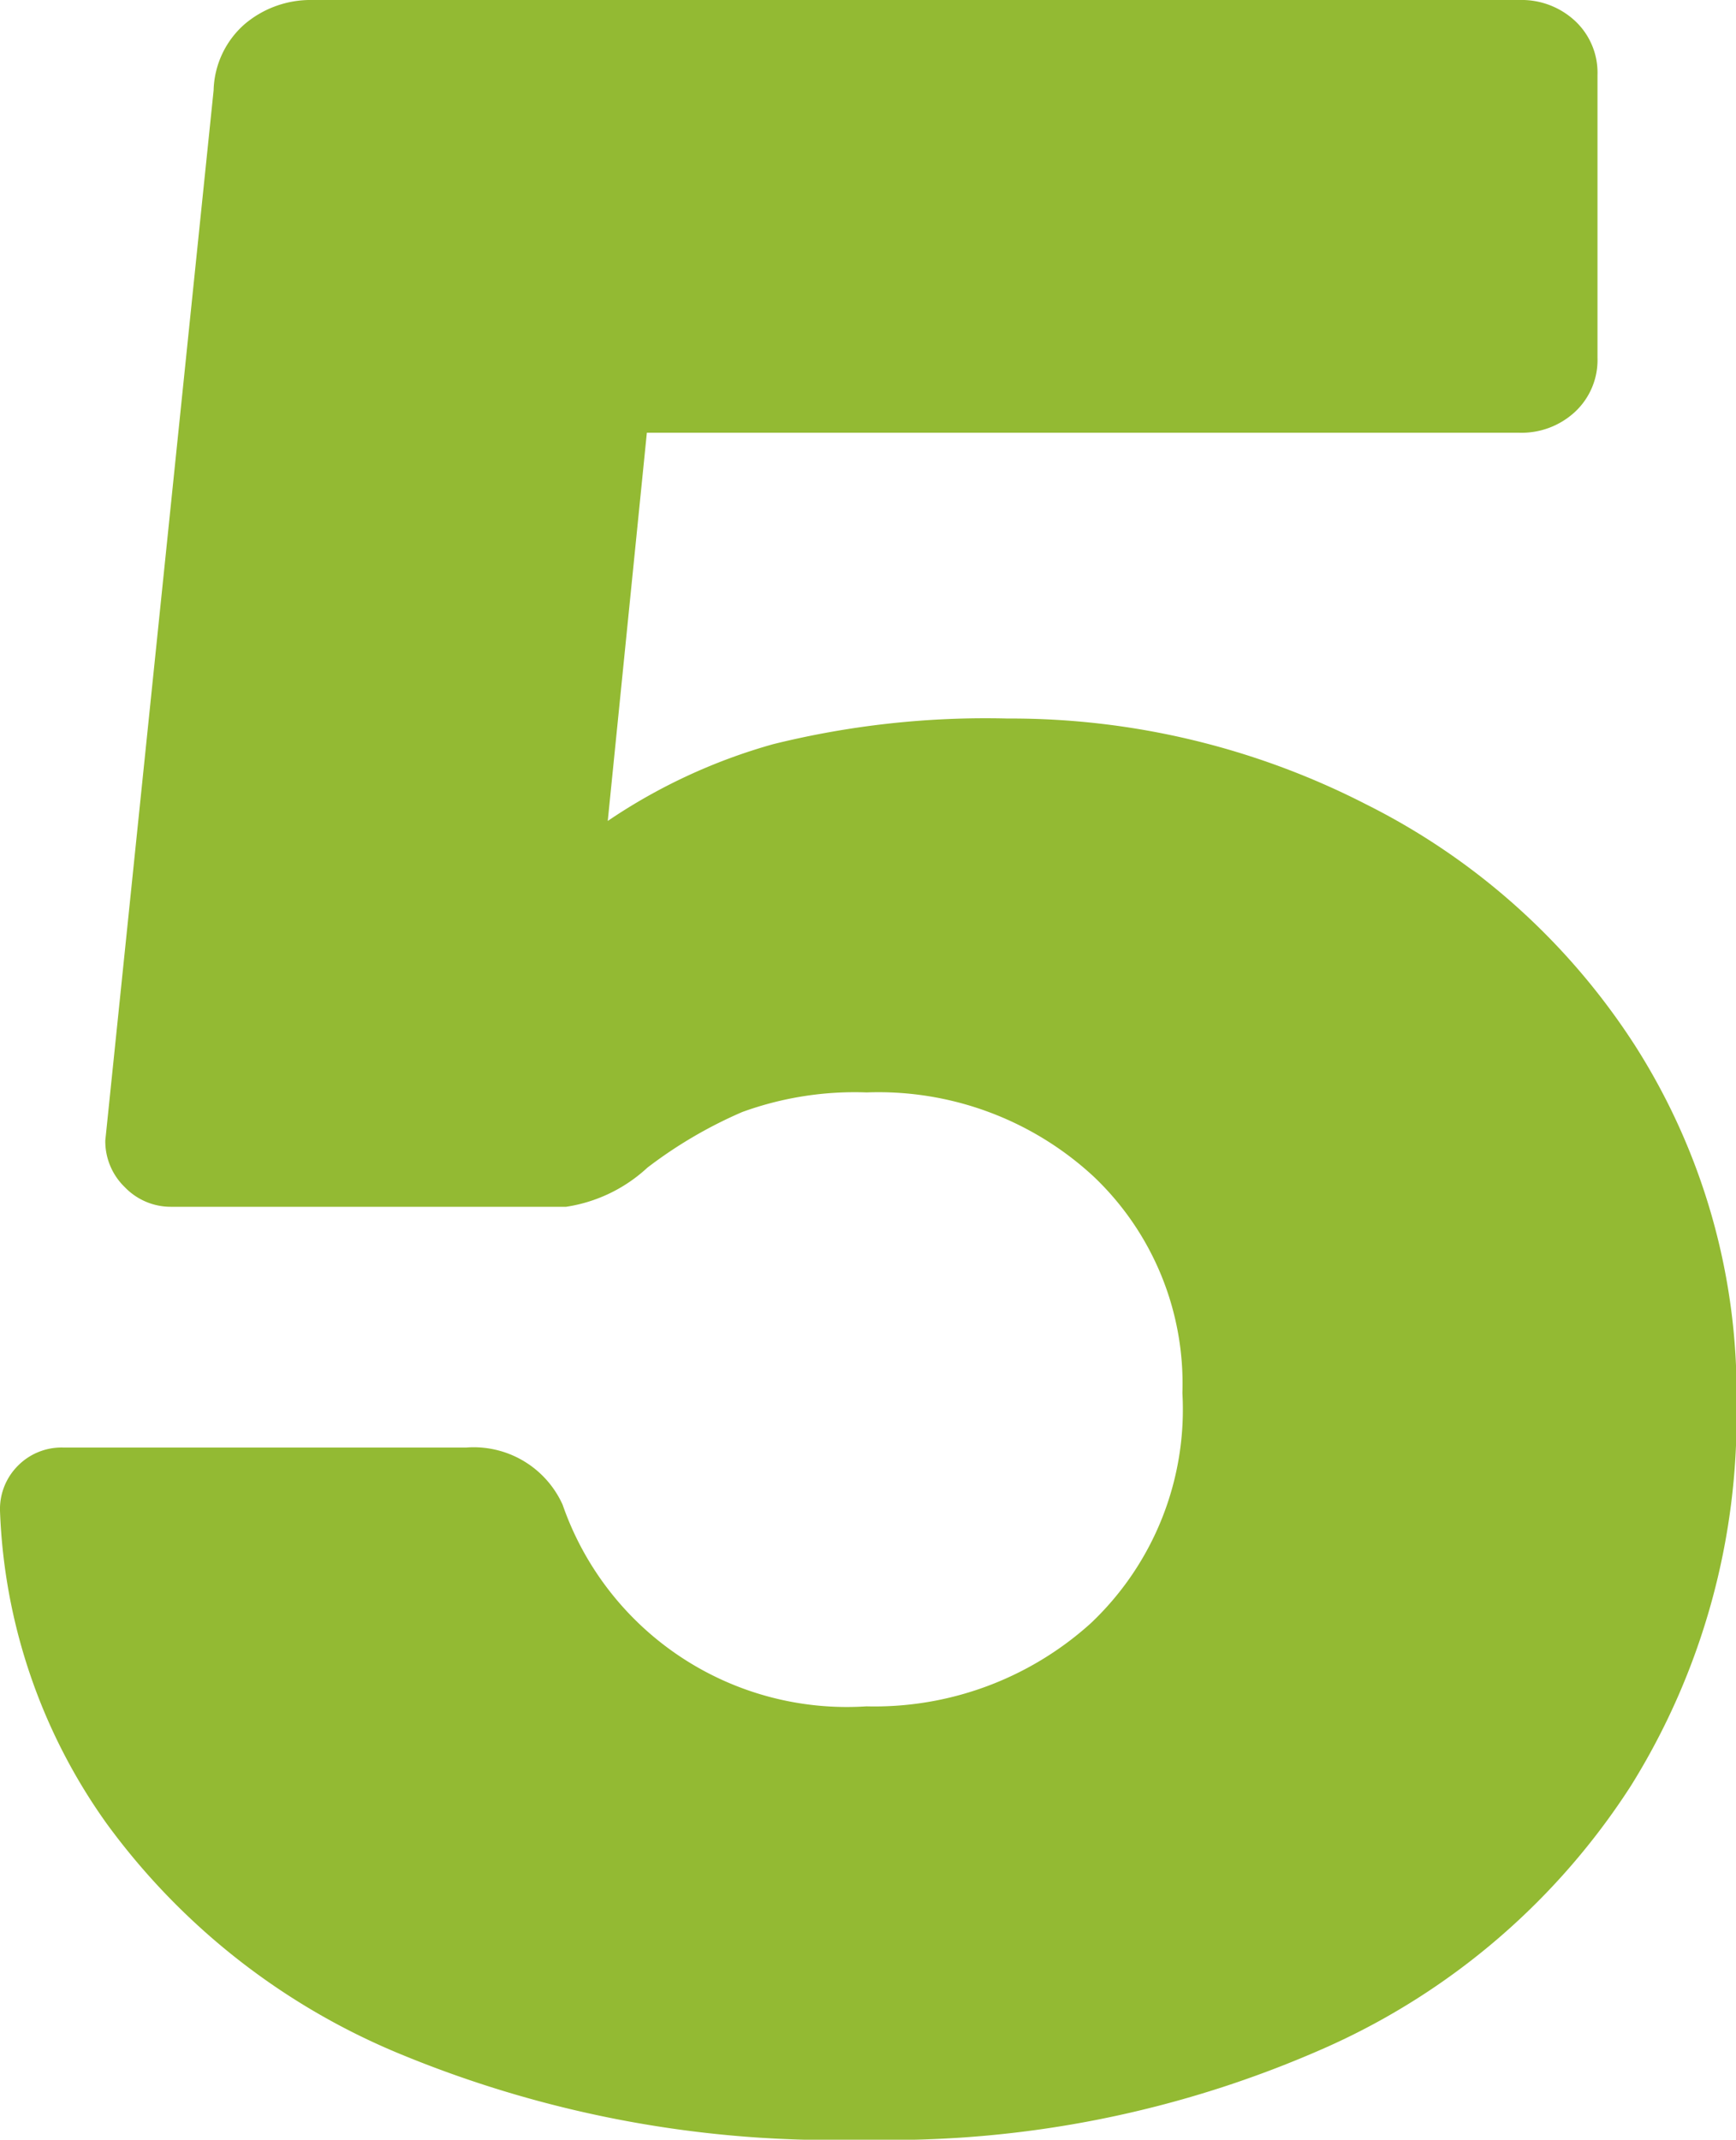 <svg xmlns="http://www.w3.org/2000/svg" width="16.733" height="20.619" viewBox="0 0 16.733 20.619">
  <path id="_5-bedroom" data-name="5-bedroom" d="M9.28.319A10.932,10.932,0,0,1,4.814-.507,6.627,6.627,0,0,1,1.986-2.726,5.522,5.522,0,0,1,.957-5.742a.59.59,0,0,1,.174-.435.59.59,0,0,1,.435-.174H5.452A.94.94,0,0,1,6.38-5.8,2.9,2.9,0,0,0,9.309-3.857a3.11,3.11,0,0,0,2.161-.8,2.834,2.834,0,0,0,.884-2.219A2.751,2.751,0,0,0,11.5-8.961a3.052,3.052,0,0,0-2.189-.812,3.17,3.17,0,0,0-1.2.189,4.318,4.318,0,0,0-.914.536,1.475,1.475,0,0,1-.783.377H2.61a.614.614,0,0,1-.45-.189.614.614,0,0,1-.188-.45L3.016-19.43a.876.876,0,0,1,.3-.638.981.981,0,0,1,.652-.232H15.6a.757.757,0,0,1,.537.2.682.682,0,0,1,.218.522v2.726a.682.682,0,0,1-.218.522.757.757,0,0,1-.537.2H7.192l-.377,3.741a5.465,5.465,0,0,1,1.595-.74,8.521,8.521,0,0,1,2.262-.247,7.5,7.5,0,0,1,3.451.826,6.579,6.579,0,0,1,2.6,2.335,6.232,6.232,0,0,1,.972,3.451,6.731,6.731,0,0,1-1.015,3.668A6.763,6.763,0,0,1,13.76-.58,10.38,10.38,0,0,1,9.28.319Z" transform="translate(-0.957 20.3)" fill="#93ba33"/>
</svg>
